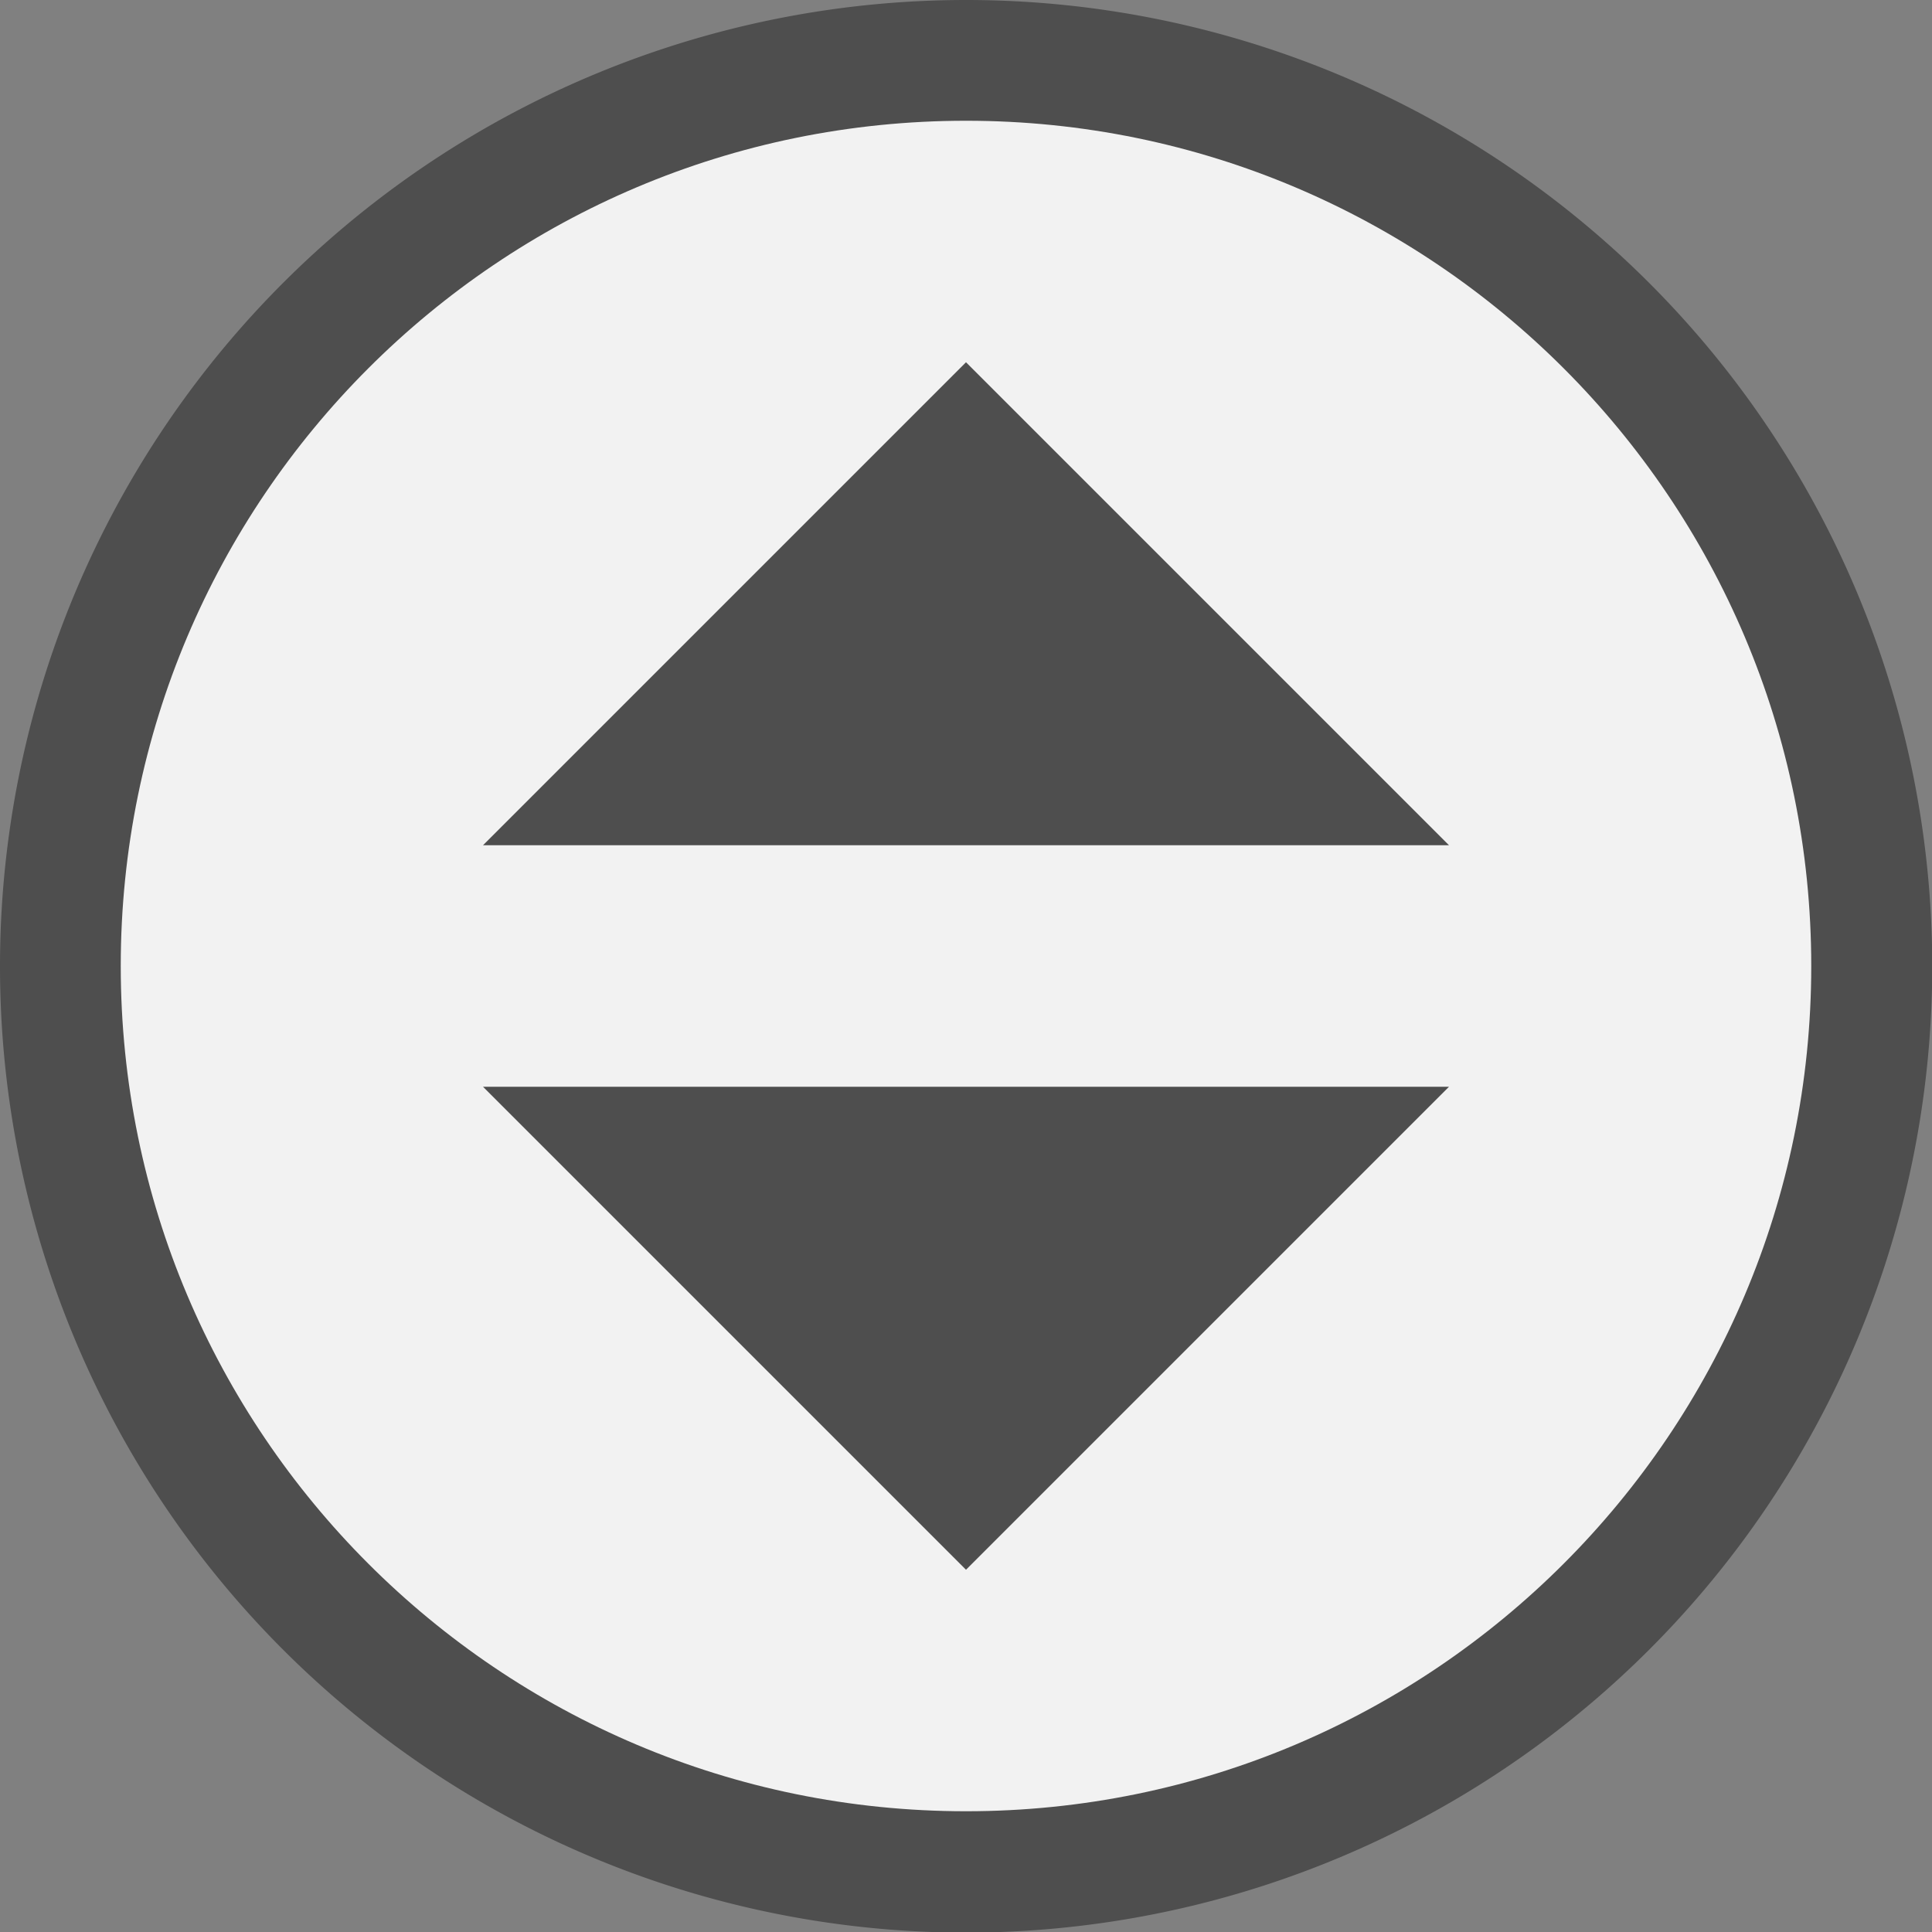 <?xml version="1.0" encoding="UTF-8" standalone="no"?>
<!-- Created with Inkscape (http://www.inkscape.org/) -->

<svg
   xmlns:dc="http://purl.org/dc/elements/1.1/"
   xmlns:cc="http://creativecommons.org/ns#"
   xmlns:rdf="http://www.w3.org/1999/02/22-rdf-syntax-ns#"
   xmlns:svg="http://www.w3.org/2000/svg"
   xmlns="http://www.w3.org/2000/svg"
   xmlns:sodipodi="http://sodipodi.sourceforge.net/DTD/sodipodi-0.dtd"
   xmlns:inkscape="http://www.inkscape.org/namespaces/inkscape"
   width="16px"
   height="16px"
   id="svg3059"
   version="1.1"
   inkscape:version="0.48.4 r9939"
   sodipodi:docname="dropindicators.svgz">
  <rect width="100%" height="100%" fill="#808080" stroke="none"/>
  <defs
     id="defs3061" />
  <sodipodi:namedview
     id="base"
     pagecolor="#000000"
     bordercolor="#ffb100"
     borderopacity="1"
     inkscape:pageopacity="0.78823529"
     inkscape:pageshadow="2"
     inkscape:zoom="7.8481082"
     inkscape:cx="-4.5855576"
     inkscape:cy="8.1351485"
     inkscape:current-layer="layer1"
     showgrid="true"
     inkscape:grid-bbox="true"
     inkscape:document-units="px"
     inkscape:window-width="1366"
     inkscape:window-height="711"
     inkscape:window-x="0"
     inkscape:window-y="-3"
     inkscape:window-maximized="1" />
  <g
     id="layer1"
     inkscape:label="Layer 1"
     inkscape:groupmode="layer">
    <g
       id="vertical-dropindicator">
      <rect
         y="0"
         x="0"
         height="16"
         width="16"
         id="rect3069"
         style="opacity:0;fill:#00acff;fill-opacity:0.236;fill-rule:nonzero;stroke:none" />
      <path
         transform="matrix(1.143,0,0,1.067,-2.286,-1.067)"
         d="m 16,8.5 a 7,7.5 0 1 1 -14,0 7,7.5 0 1 1 14,0 z"
         sodipodi:ry="7.5"
         sodipodi:rx="7"
         sodipodi:cy="8.5"
         sodipodi:cx="9"
         id="path3839"
         style="fill:#000000;fill-opacity:0.392;fill-rule:nonzero;stroke:none"
         sodipodi:type="arc" />
      <path
         id="path3839-2"
         d="M 8 1 C 4.134 1 1 4.134 1 8 C 1 11.866 4.134 15 8 15 C 11.866 15 15 11.866 15 8 C 15 4.134 11.866 1 8 1 z M 8 3 L 12 7 L 4 7 L 8 3 z M 4 9 L 12 9 L 8 13 L 4 9 z "
         style="fill:#f2f2f2;fill-opacity:1;fill-rule:nonzero;stroke:none" />
    </g>
    <g
       id="horizontal-dropindicator"
       transform="matrix(0,1,-1,0,34,2.5e-7)">
      <rect
         y="0"
         x="0"
         height="16"
         width="16"
         id="rect3069-0"
         style="opacity:0;fill:#00acff;fill-opacity:0.236;fill-rule:nonzero;stroke:none" />
      <path
         transform="matrix(1.143,0,0,1.067,-2.286,-1.067)"
         d="M 16,8.5 C 16,12.642 12.866,16 9,16 5.134,16 2,12.642 2,8.5 2,4.358 5.134,1 9,1 c 3.866,0 7,3.358 7,7.5 z"
         sodipodi:ry="7.5"
         sodipodi:rx="7"
         sodipodi:cy="8.5"
         sodipodi:cx="9"
         id="path3839-6"
         style="fill:#000000;fill-opacity:0.392;fill-rule:nonzero;stroke:none"
         sodipodi:type="arc" />
      <path
         inkscape:connector-curvature="0"
         id="path3839-2-8"
         d="M 8,1 C 4.134,1 1,4.134 1,8 c 0,3.866 3.134,7 7,7 3.866,0 7,-3.134 7,-7 C 15,4.134 11.866,1 8,1 z M 8,3 12,7 4,7 8,3 z M 4,9 12,9 8,13 4,9 z"
         style="fill:#f2f2f2;fill-opacity:1;fill-rule:nonzero;stroke:none" />
    </g>
  </g>
</svg>
